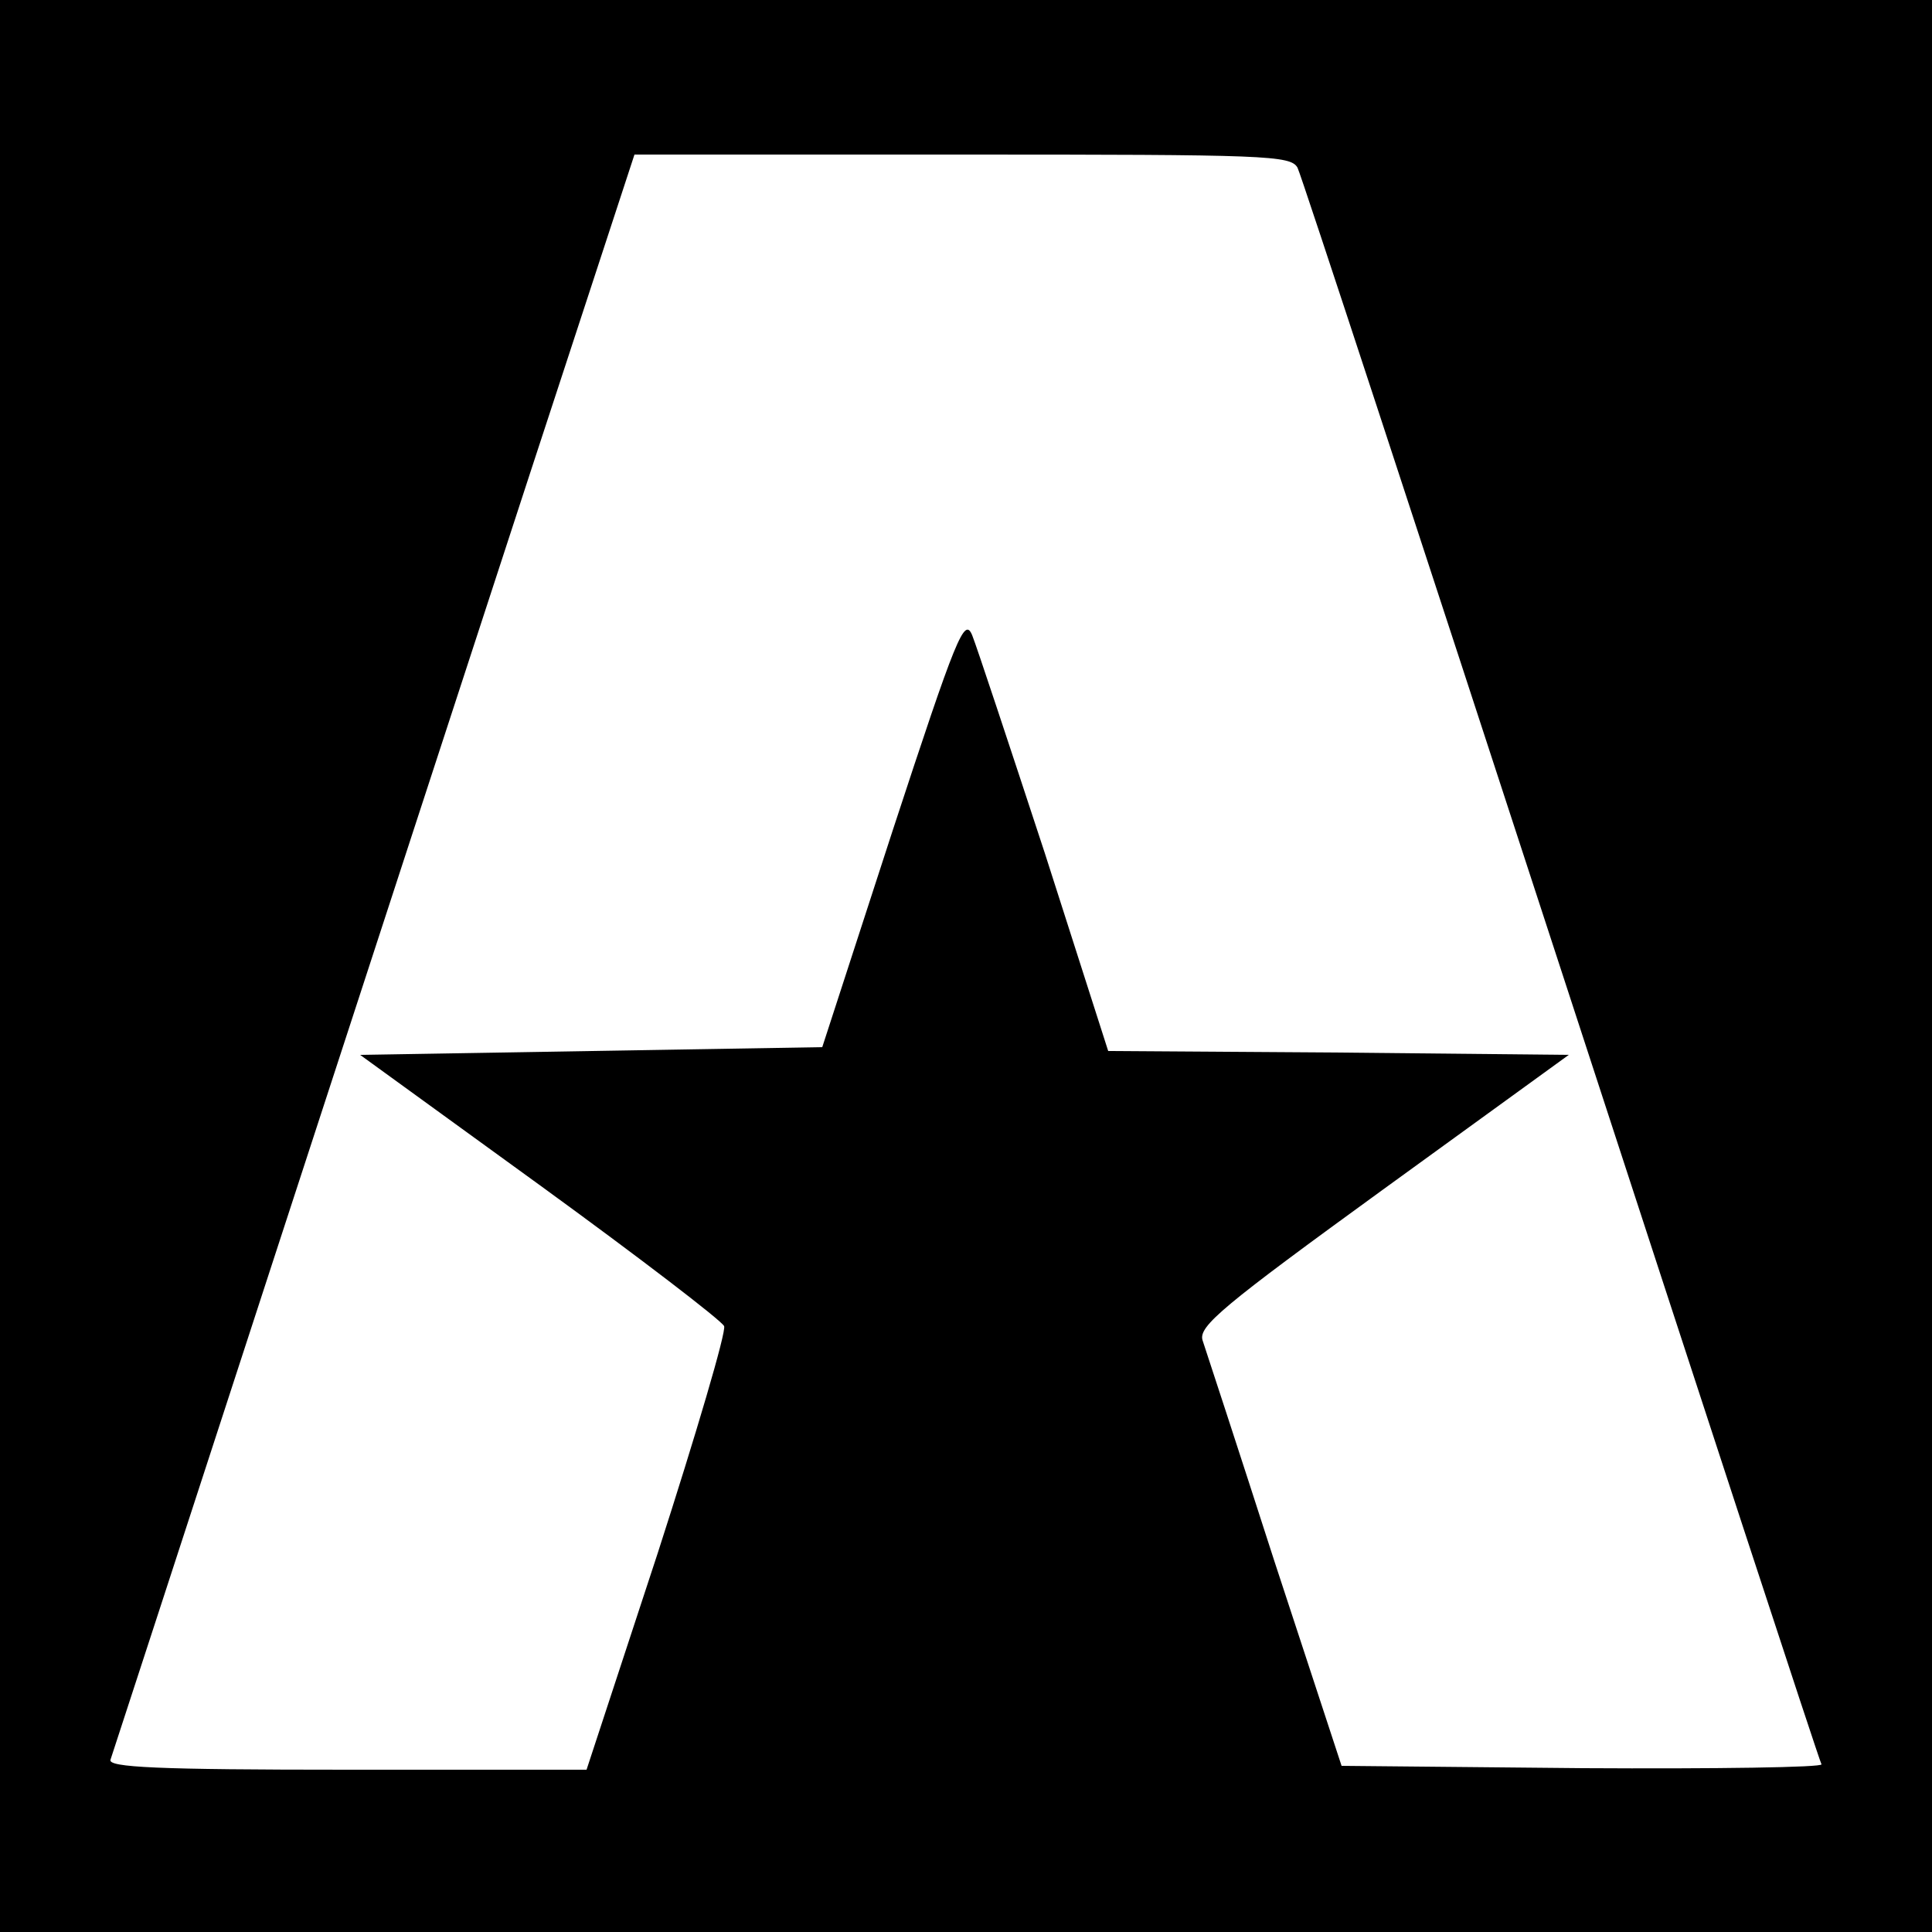 <?xml version="1.0" standalone="no"?>
<!DOCTYPE svg PUBLIC "-//W3C//DTD SVG 20010904//EN"
 "http://www.w3.org/TR/2001/REC-SVG-20010904/DTD/svg10.dtd">
<svg version="1.0" xmlns="http://www.w3.org/2000/svg"
 width="250pt" height="250pt" viewBox="0 0 250 250"
 preserveAspectRatio="xMidYMid meet">
<g transform="translate(0,250) scale(0.1,-0.1)"
fill="#000000" stroke="none">
<path d="M0 1250 l0 -1250 1250 0 1250 0 0 1250 0 1250 -1250 0 -1250 0 0
-1250z m1679 1033 c5 -10 158 -477 341 -1038 183 -561 334 -1023 337 -1028 2
-4 -136 -6 -309 -5 l-312 3 -87 265 c-47 146 -89 274 -93 286 -5 18 26 44 234
195 l240 174 -298 3 -298 2 -82 256 c-46 140 -88 267 -94 282 -10 24 -20 0
-103 -253 l-91 -280 -299 -5 -299 -5 233 -169 c128 -93 235 -175 238 -182 3
-7 -36 -139 -86 -294 l-92 -280 -310 0 c-245 0 -310 3 -306 13 2 6 95 291 206
632 111 341 263 806 337 1033 l135 412 424 0 c394 0 425 -1 434 -17z"/>
</g>
</svg>
